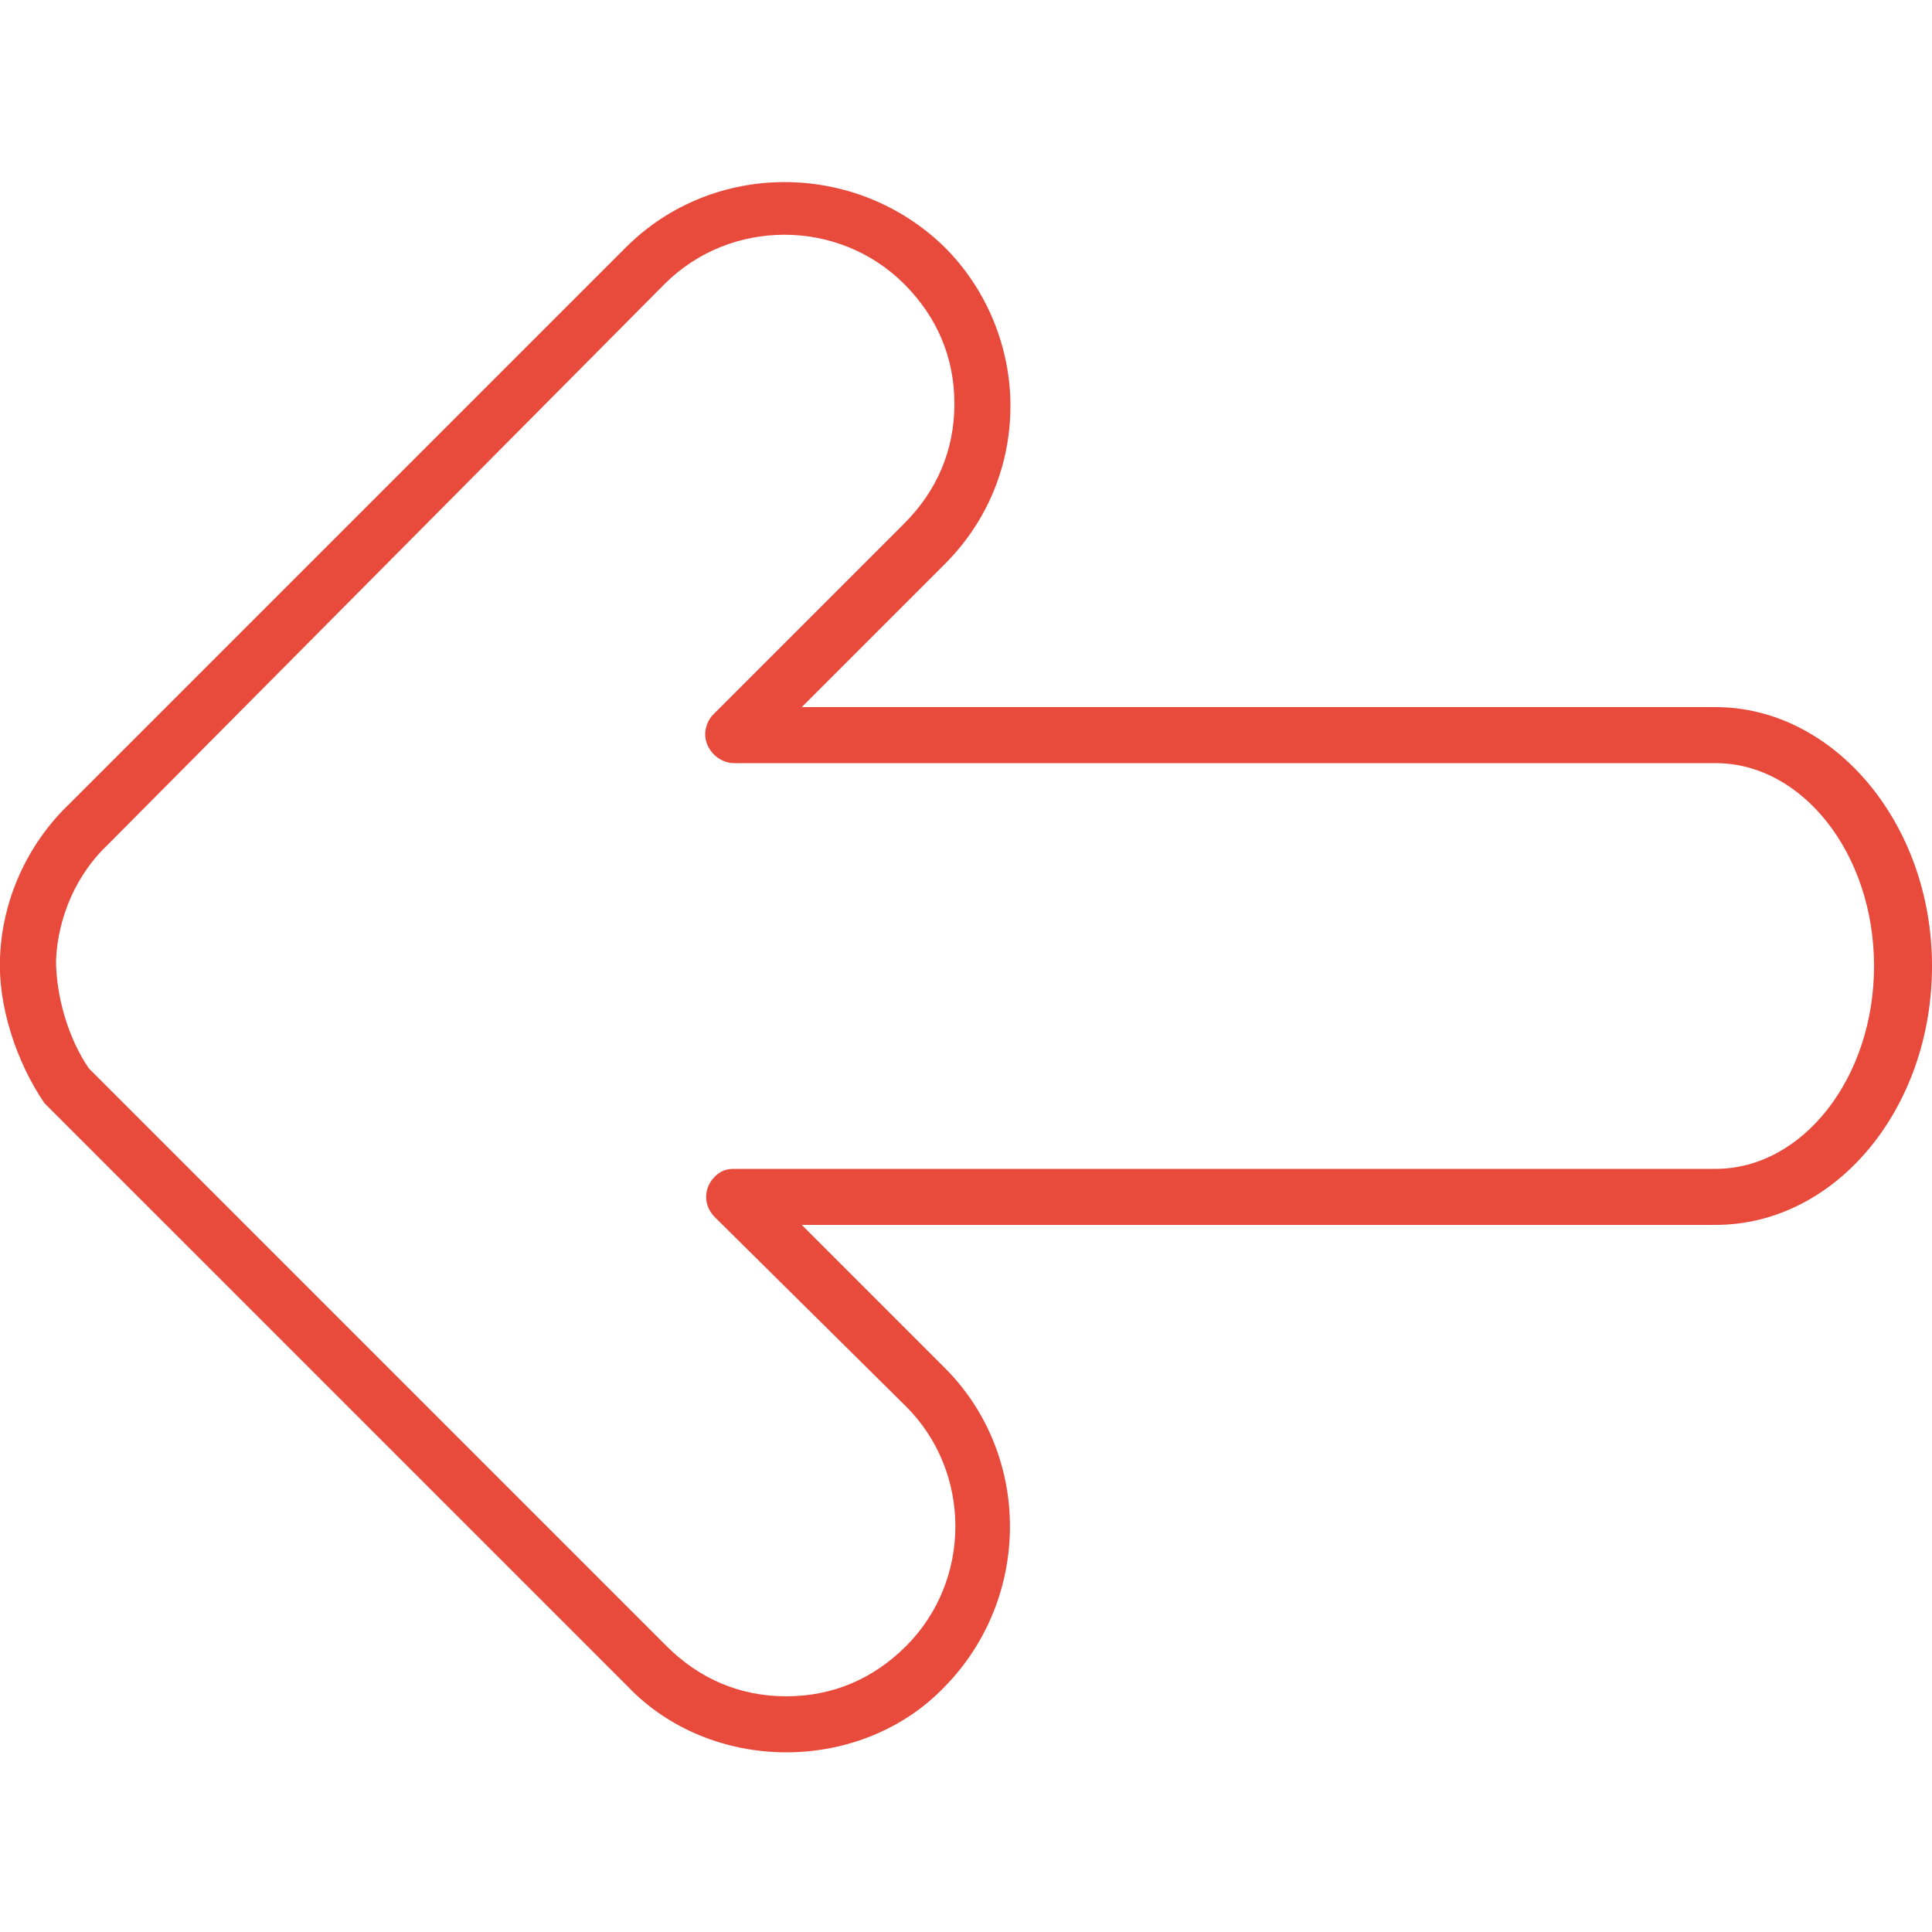 <?xml version="1.0" encoding="UTF-8"?> <!-- Generator: Adobe Illustrator 26.4.1, SVG Export Plug-In . SVG Version: 6.00 Build 0) --> <svg xmlns="http://www.w3.org/2000/svg" xmlns:xlink="http://www.w3.org/1999/xlink" id="Слой_1" x="0px" y="0px" viewBox="0 0 100 100" style="enable-background:new 0 0 100 100;" xml:space="preserve"> <style type="text/css"> .st0{fill-rule:evenodd;clip-rule:evenodd;fill:#E84A3C;} </style> <path class="st0" d="M40.7,90.7c-3.1,0-6.1-1.2-8.2-3.4l-30-30c-0.1-0.1-0.1-0.1-0.2-0.2C0.8,54.9-0.1,52,0,49.6 c0.1-3,1.4-5.9,3.6-8l0,0l28.8-28.8c4.5-4.5,11.9-4.5,16.5,0c2.2,2.2,3.4,5.2,3.4,8.2c0,3.1-1.2,6-3.4,8.2l-7.4,7.4h47.3 c6.1,0,11.2,6,11.2,13.4c0,7.4-5,13.4-11.2,13.4H41.5l7.4,7.4c4.5,4.5,4.5,11.9,0,16.5C46.8,89.5,43.8,90.7,40.7,90.7z M4.6,55.3 l29.9,29.9c1.7,1.7,3.8,2.6,6.2,2.6s4.5-0.9,6.2-2.6c3.4-3.4,3.4-9,0-12.4L37,63c-0.6-0.6-0.6-1.5,0-2.1c0.3-0.3,0.6-0.4,1-0.4h50.8 c4.5,0,8.2-4.7,8.2-10.5c0-5.8-3.7-10.5-8.2-10.5H38c-0.8,0-1.5-0.7-1.5-1.5c0-0.4,0.2-0.8,0.4-1l9.9-9.9c1.7-1.7,2.6-3.8,2.6-6.2 s-0.9-4.5-2.6-6.2c-3.4-3.4-9-3.4-12.4,0L5.7,43.6c0,0-0.1,0.1-0.1,0.1C4,45.2,3,47.4,2.9,49.7C2.9,51.5,3.5,53.7,4.6,55.3z"></path> </svg> 